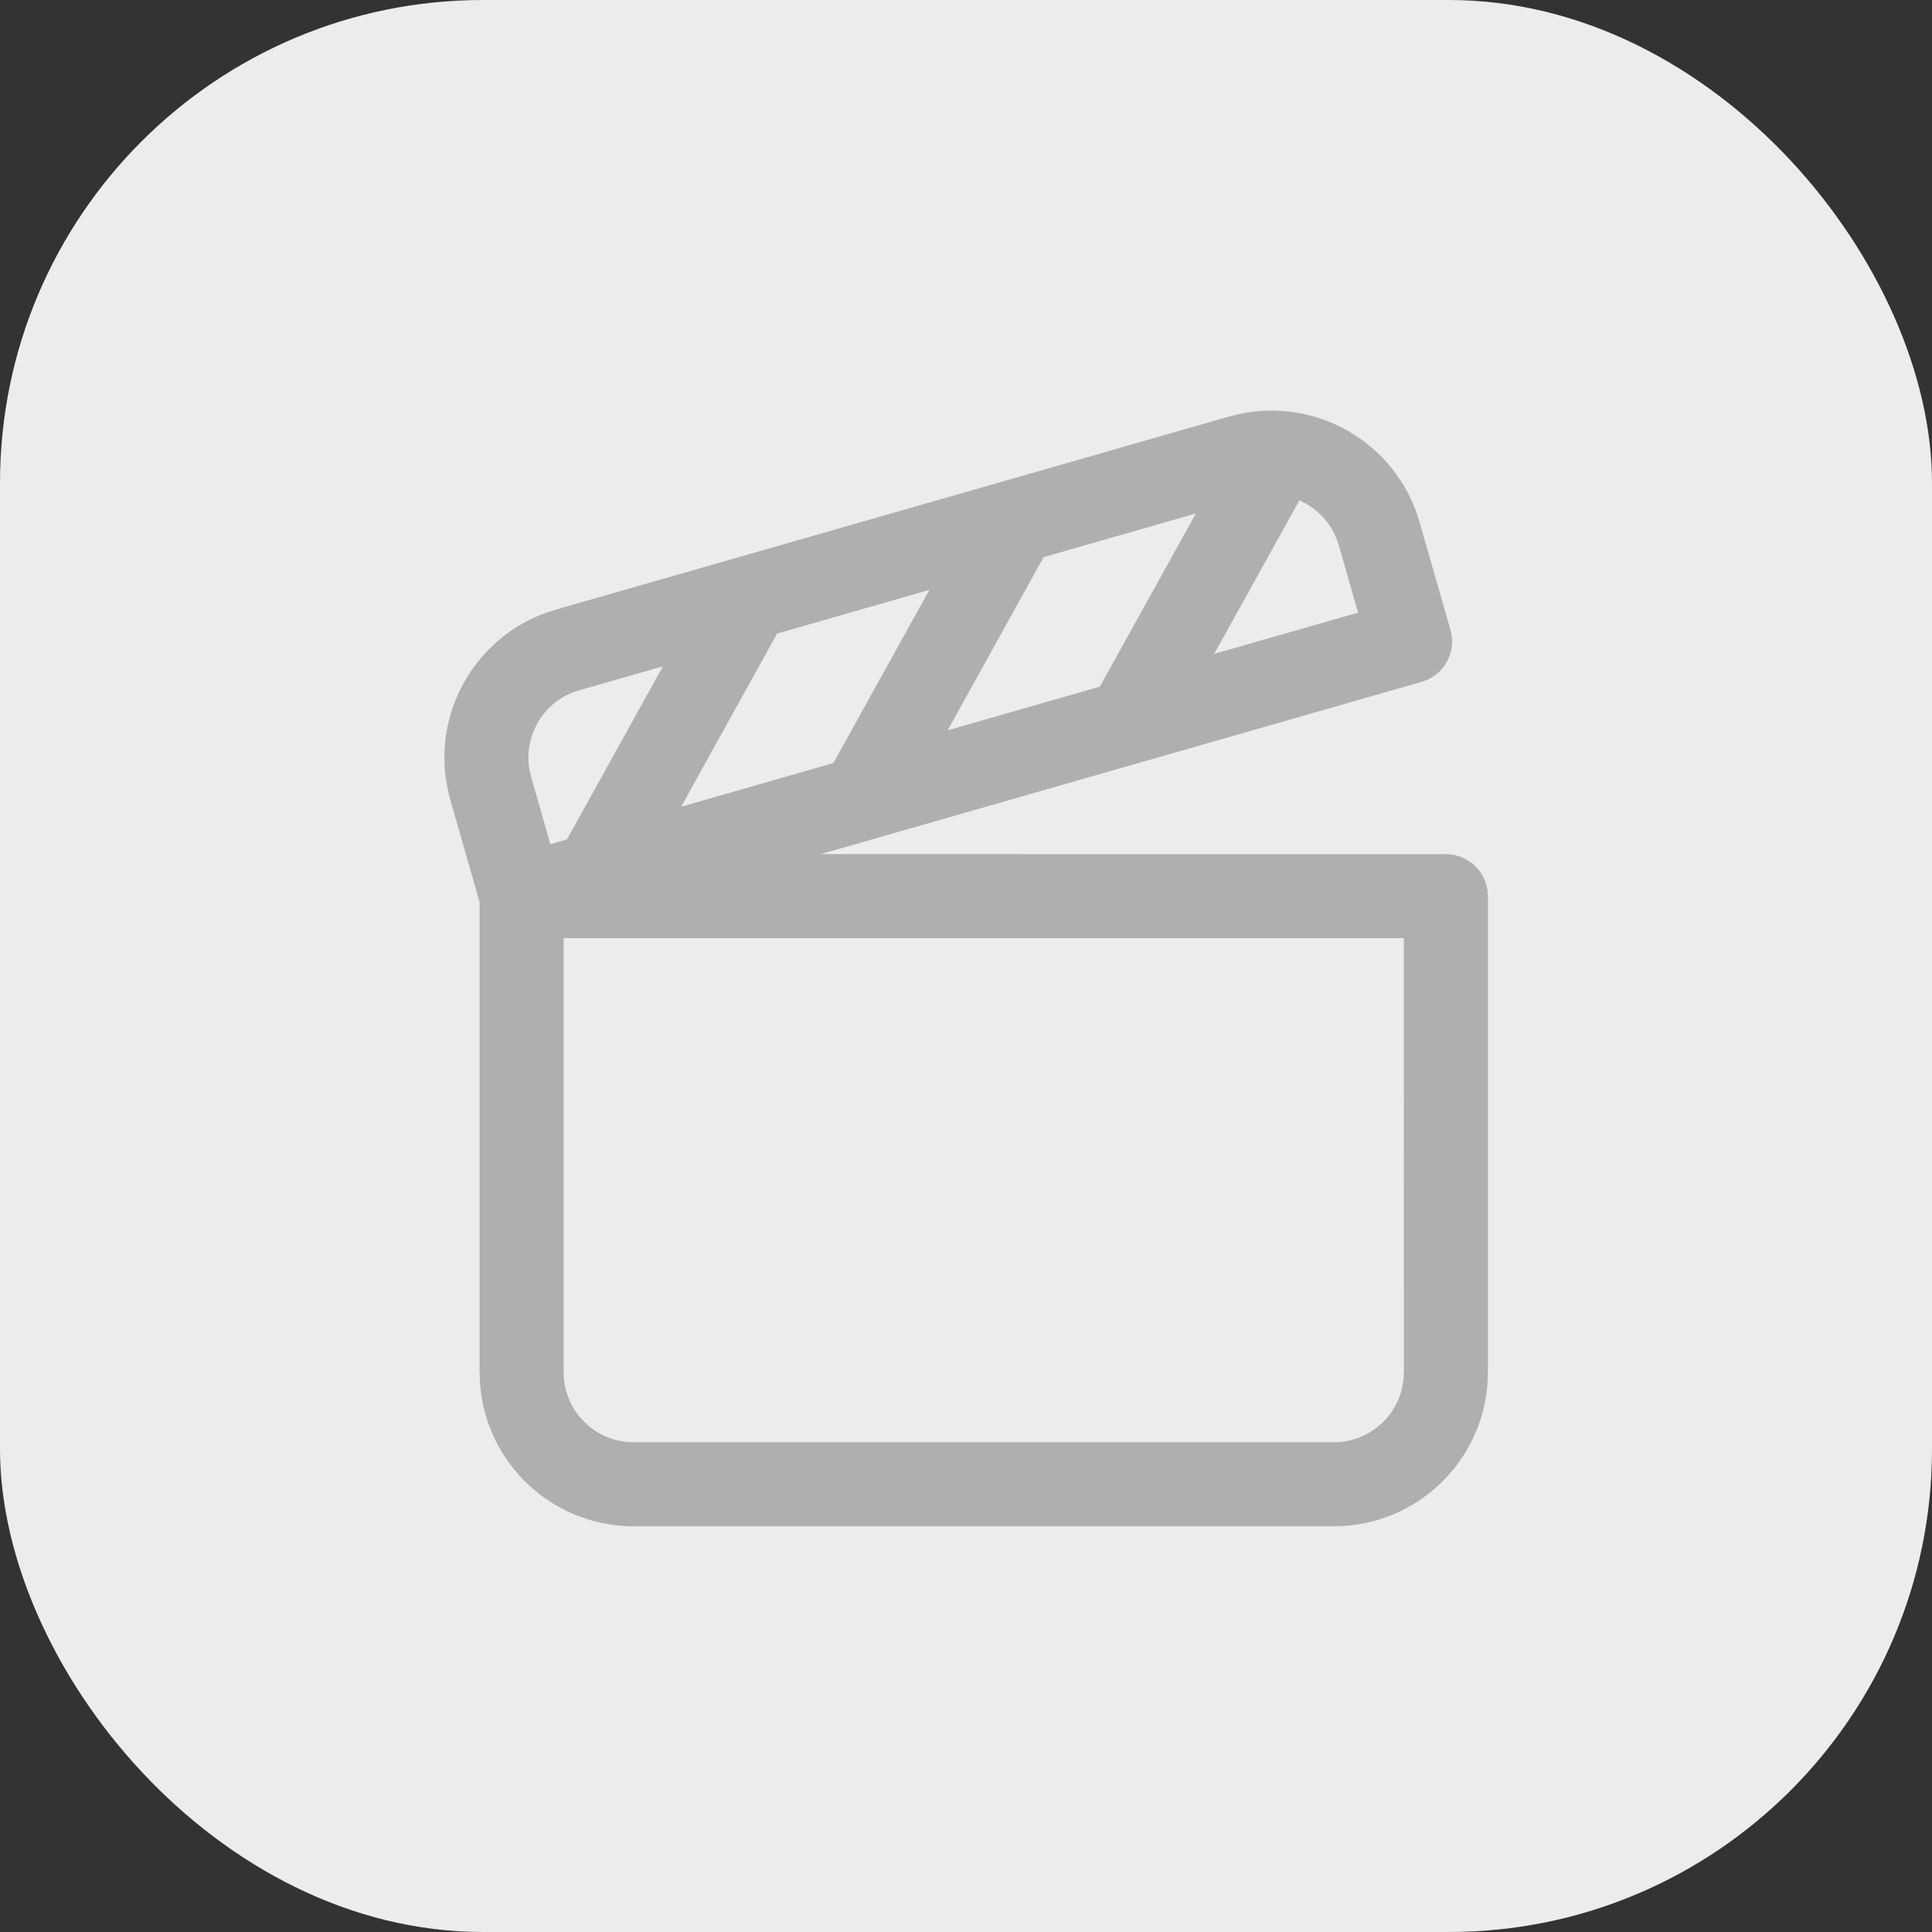 <?xml version="1.0" encoding="UTF-8"?> <svg xmlns="http://www.w3.org/2000/svg" width="400" height="400" viewBox="0 0 400 400" fill="none"><rect x="0" y="0" width="400" height="400" fill="#333333" stroke="none"/> <rect width="400" height="400" rx="100" fill="#ECECEC"></rect> <path d="M293.319 106.26L293.911 108.112L300.304 130.409C301.518 134.643 299.376 139.043 295.453 140.767L294.34 141.169L169.928 176.834L299.353 176.845C303.756 176.845 307.396 180.118 307.972 184.363L308.051 185.544V284.105C308.051 301.068 294.81 314.938 278.099 315.942L276.156 316H131.193C114.23 316 100.36 302.758 99.356 286.048L99.298 284.105L99.295 186.774L93.244 165.652C88.568 149.346 97.474 132.364 113.26 126.793L115.112 126.201L254.46 86.244C270.765 81.568 287.748 90.474 293.319 106.26ZM290.644 194.231H116.695V284.105C116.695 291.111 121.664 296.956 128.271 298.308L129.71 298.528L131.193 298.603H276.156C283.663 298.603 289.837 292.898 290.579 285.587L290.654 284.105L290.644 194.231ZM137.255 137.95L119.907 142.925C112.691 144.994 108.329 152.179 109.63 159.411L109.967 160.857L113.96 174.784L117.383 173.8L137.255 137.95ZM192.419 122.132L160.901 131.17L141.029 167.02L172.547 157.982L192.419 122.132ZM247.595 106.311L216.077 115.348L196.205 151.198L227.712 142.164L247.595 106.311ZM269.019 103.602L251.381 135.377L281.171 126.838L277.187 112.907C275.945 108.573 272.855 105.268 269.019 103.602Z" fill="#AFAFAF"></path> </svg> 